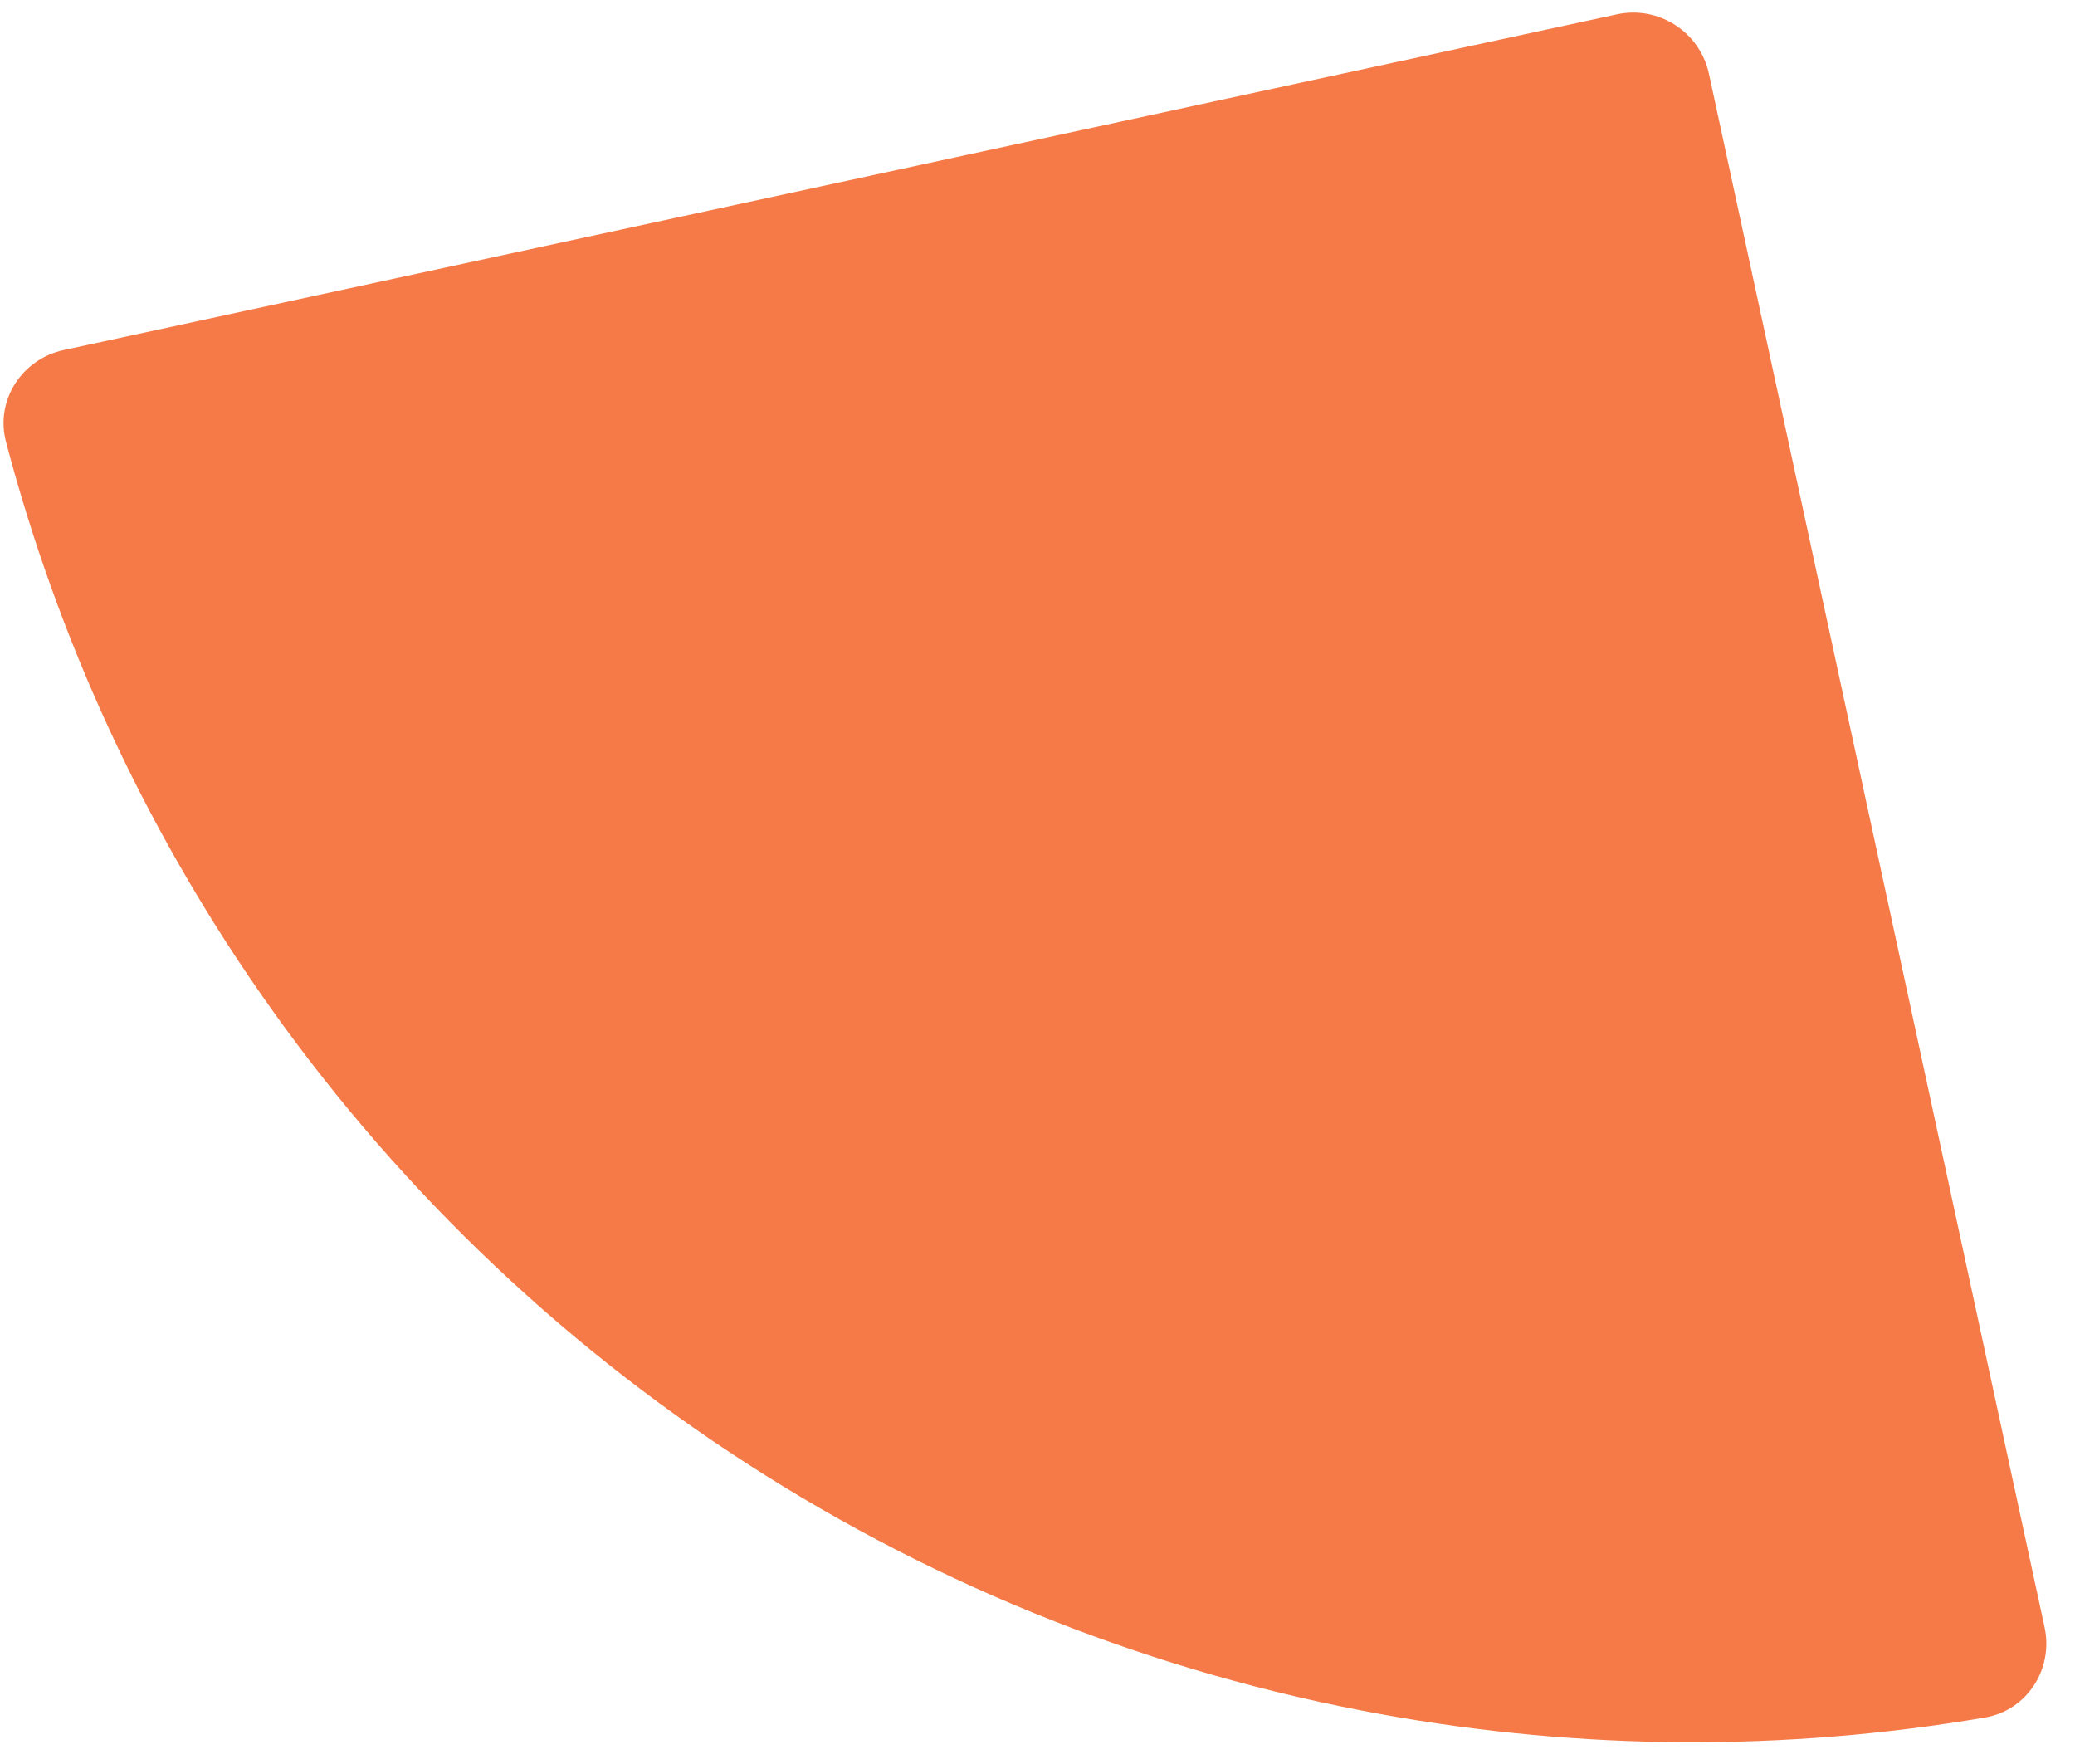 <svg width="60" height="51" viewBox="0 0 60 51" fill="none" xmlns="http://www.w3.org/2000/svg">
<path d="M59.12 47.044C59.382 48.253 58.614 49.45 57.394 49.657C51.614 50.64 45.7 50.608 39.92 49.557C33.404 48.373 27.186 45.916 21.62 42.328C16.054 38.74 11.249 34.091 7.479 28.646C4.136 23.816 1.665 18.443 0.173 12.772C-0.142 11.576 0.632 10.382 1.841 10.121L46.752 0.415C47.962 0.154 49.154 0.923 49.415 2.132L59.12 47.044Z" fill="#F57A47"/>
</svg>
